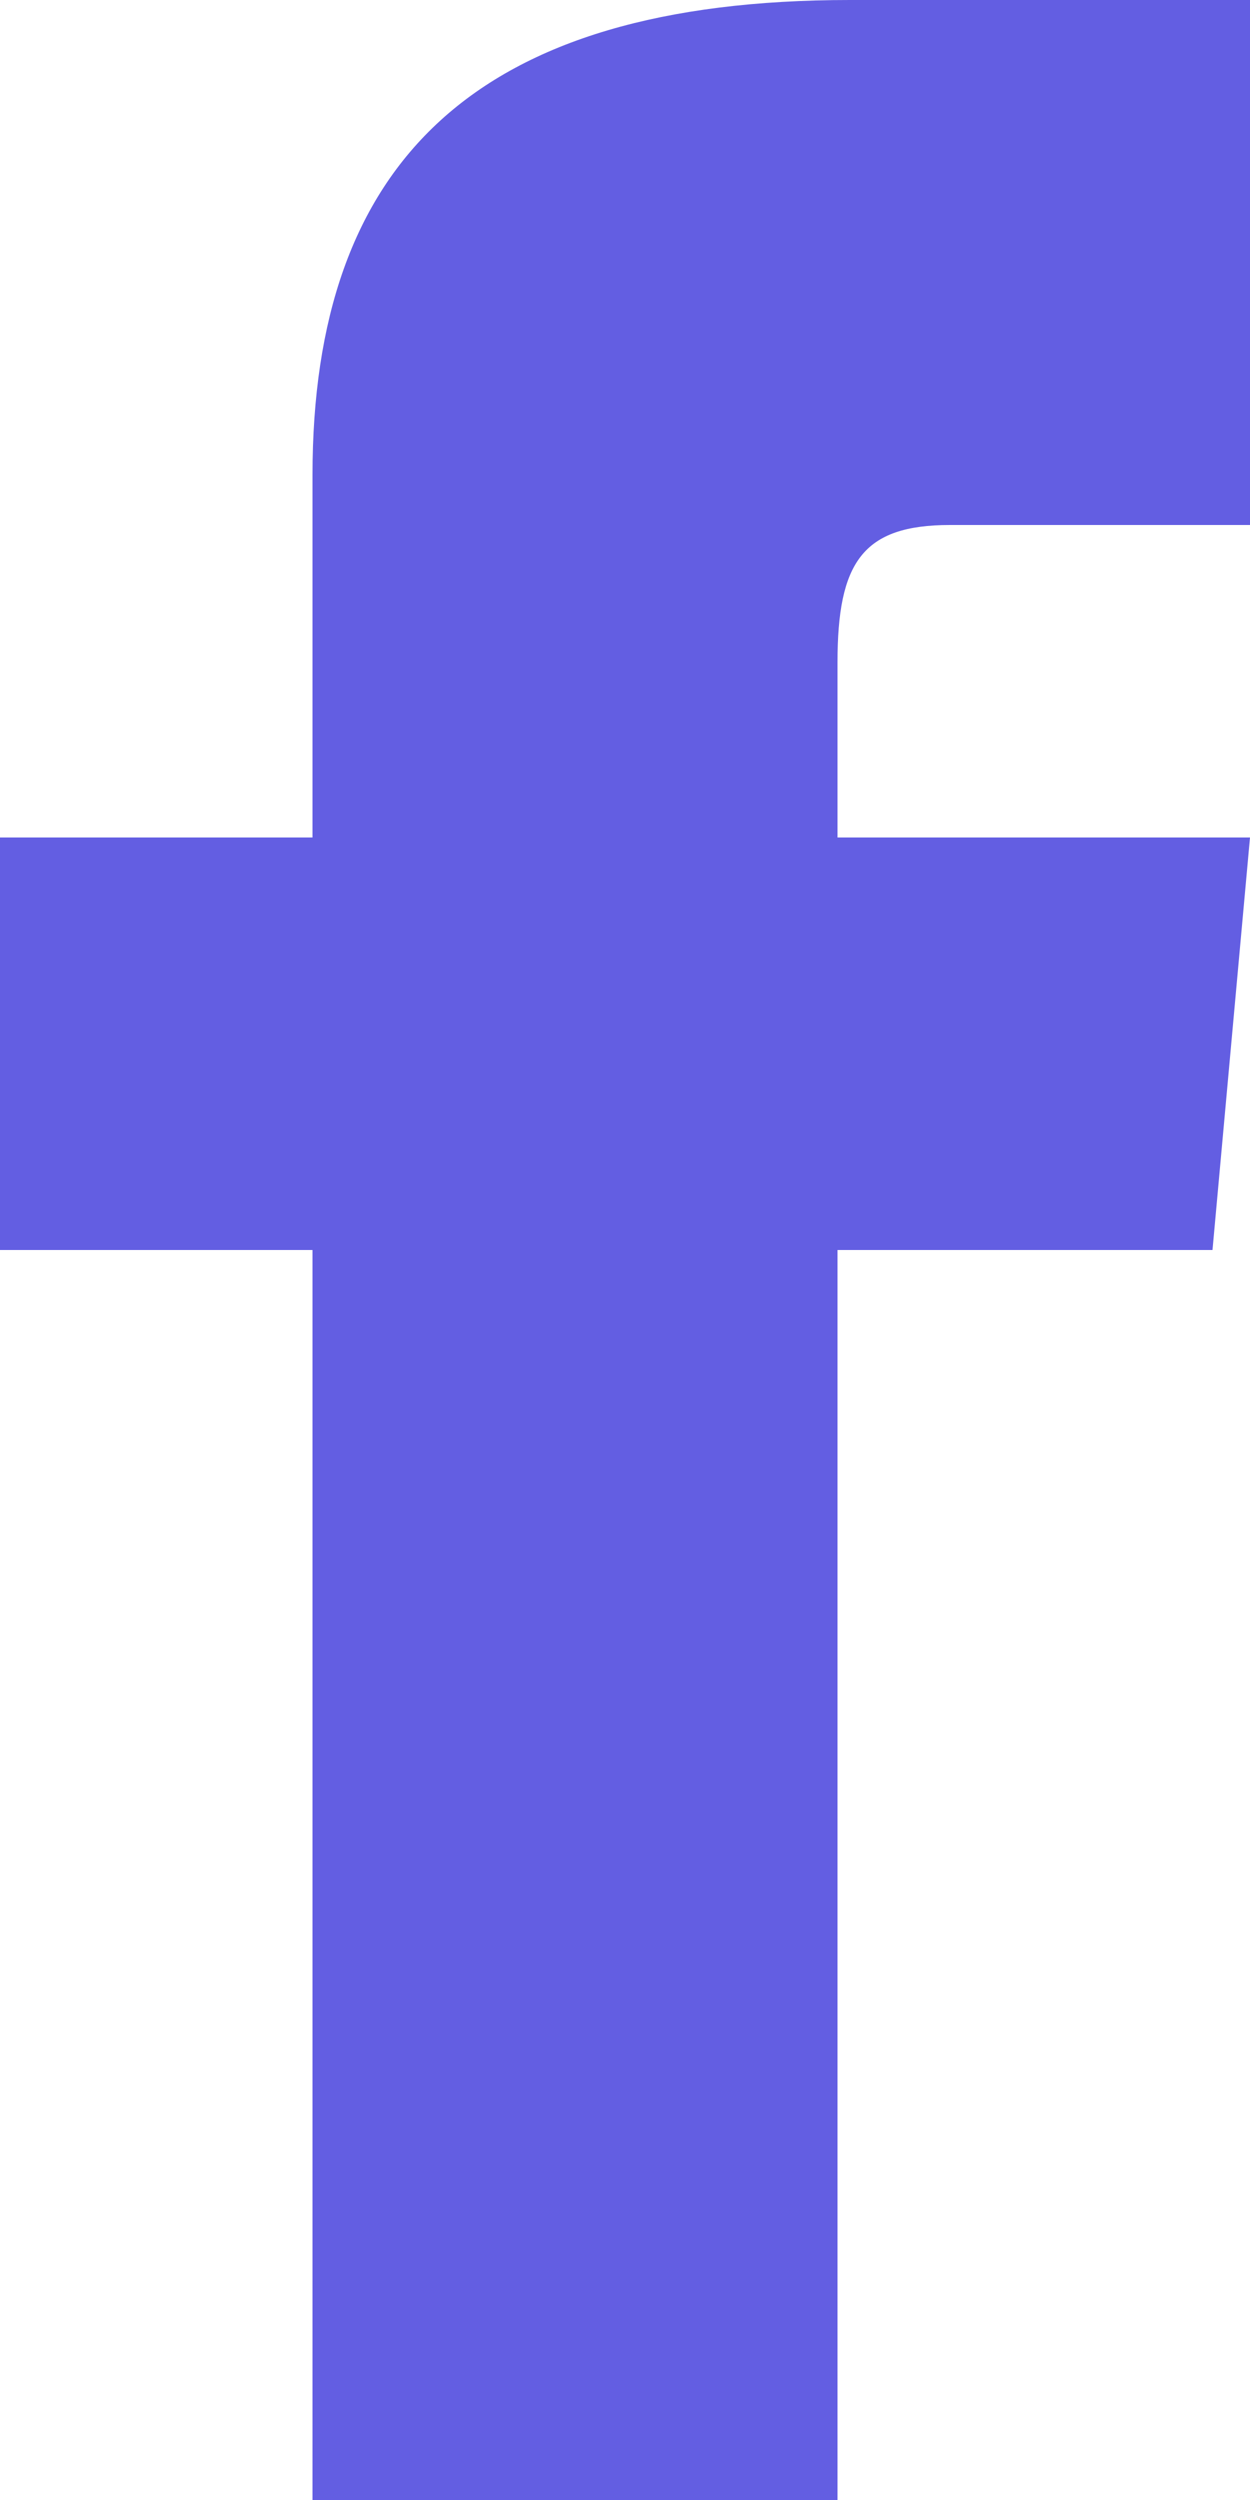<svg width="10" height="20" viewBox="0 0 10 20" xmlns="http://www.w3.org/2000/svg">
    <path d="M2.5,6.7H0V10h2.5v10h4.2V10h3L10,6.7H6.7V5.3c0-0.8,0.2-1.1,0.9-1.1H10V0H6.8c-3,0-4.3,1.3-4.3,3.8V6.7z" fill="#635ee2"></path>
</svg>
